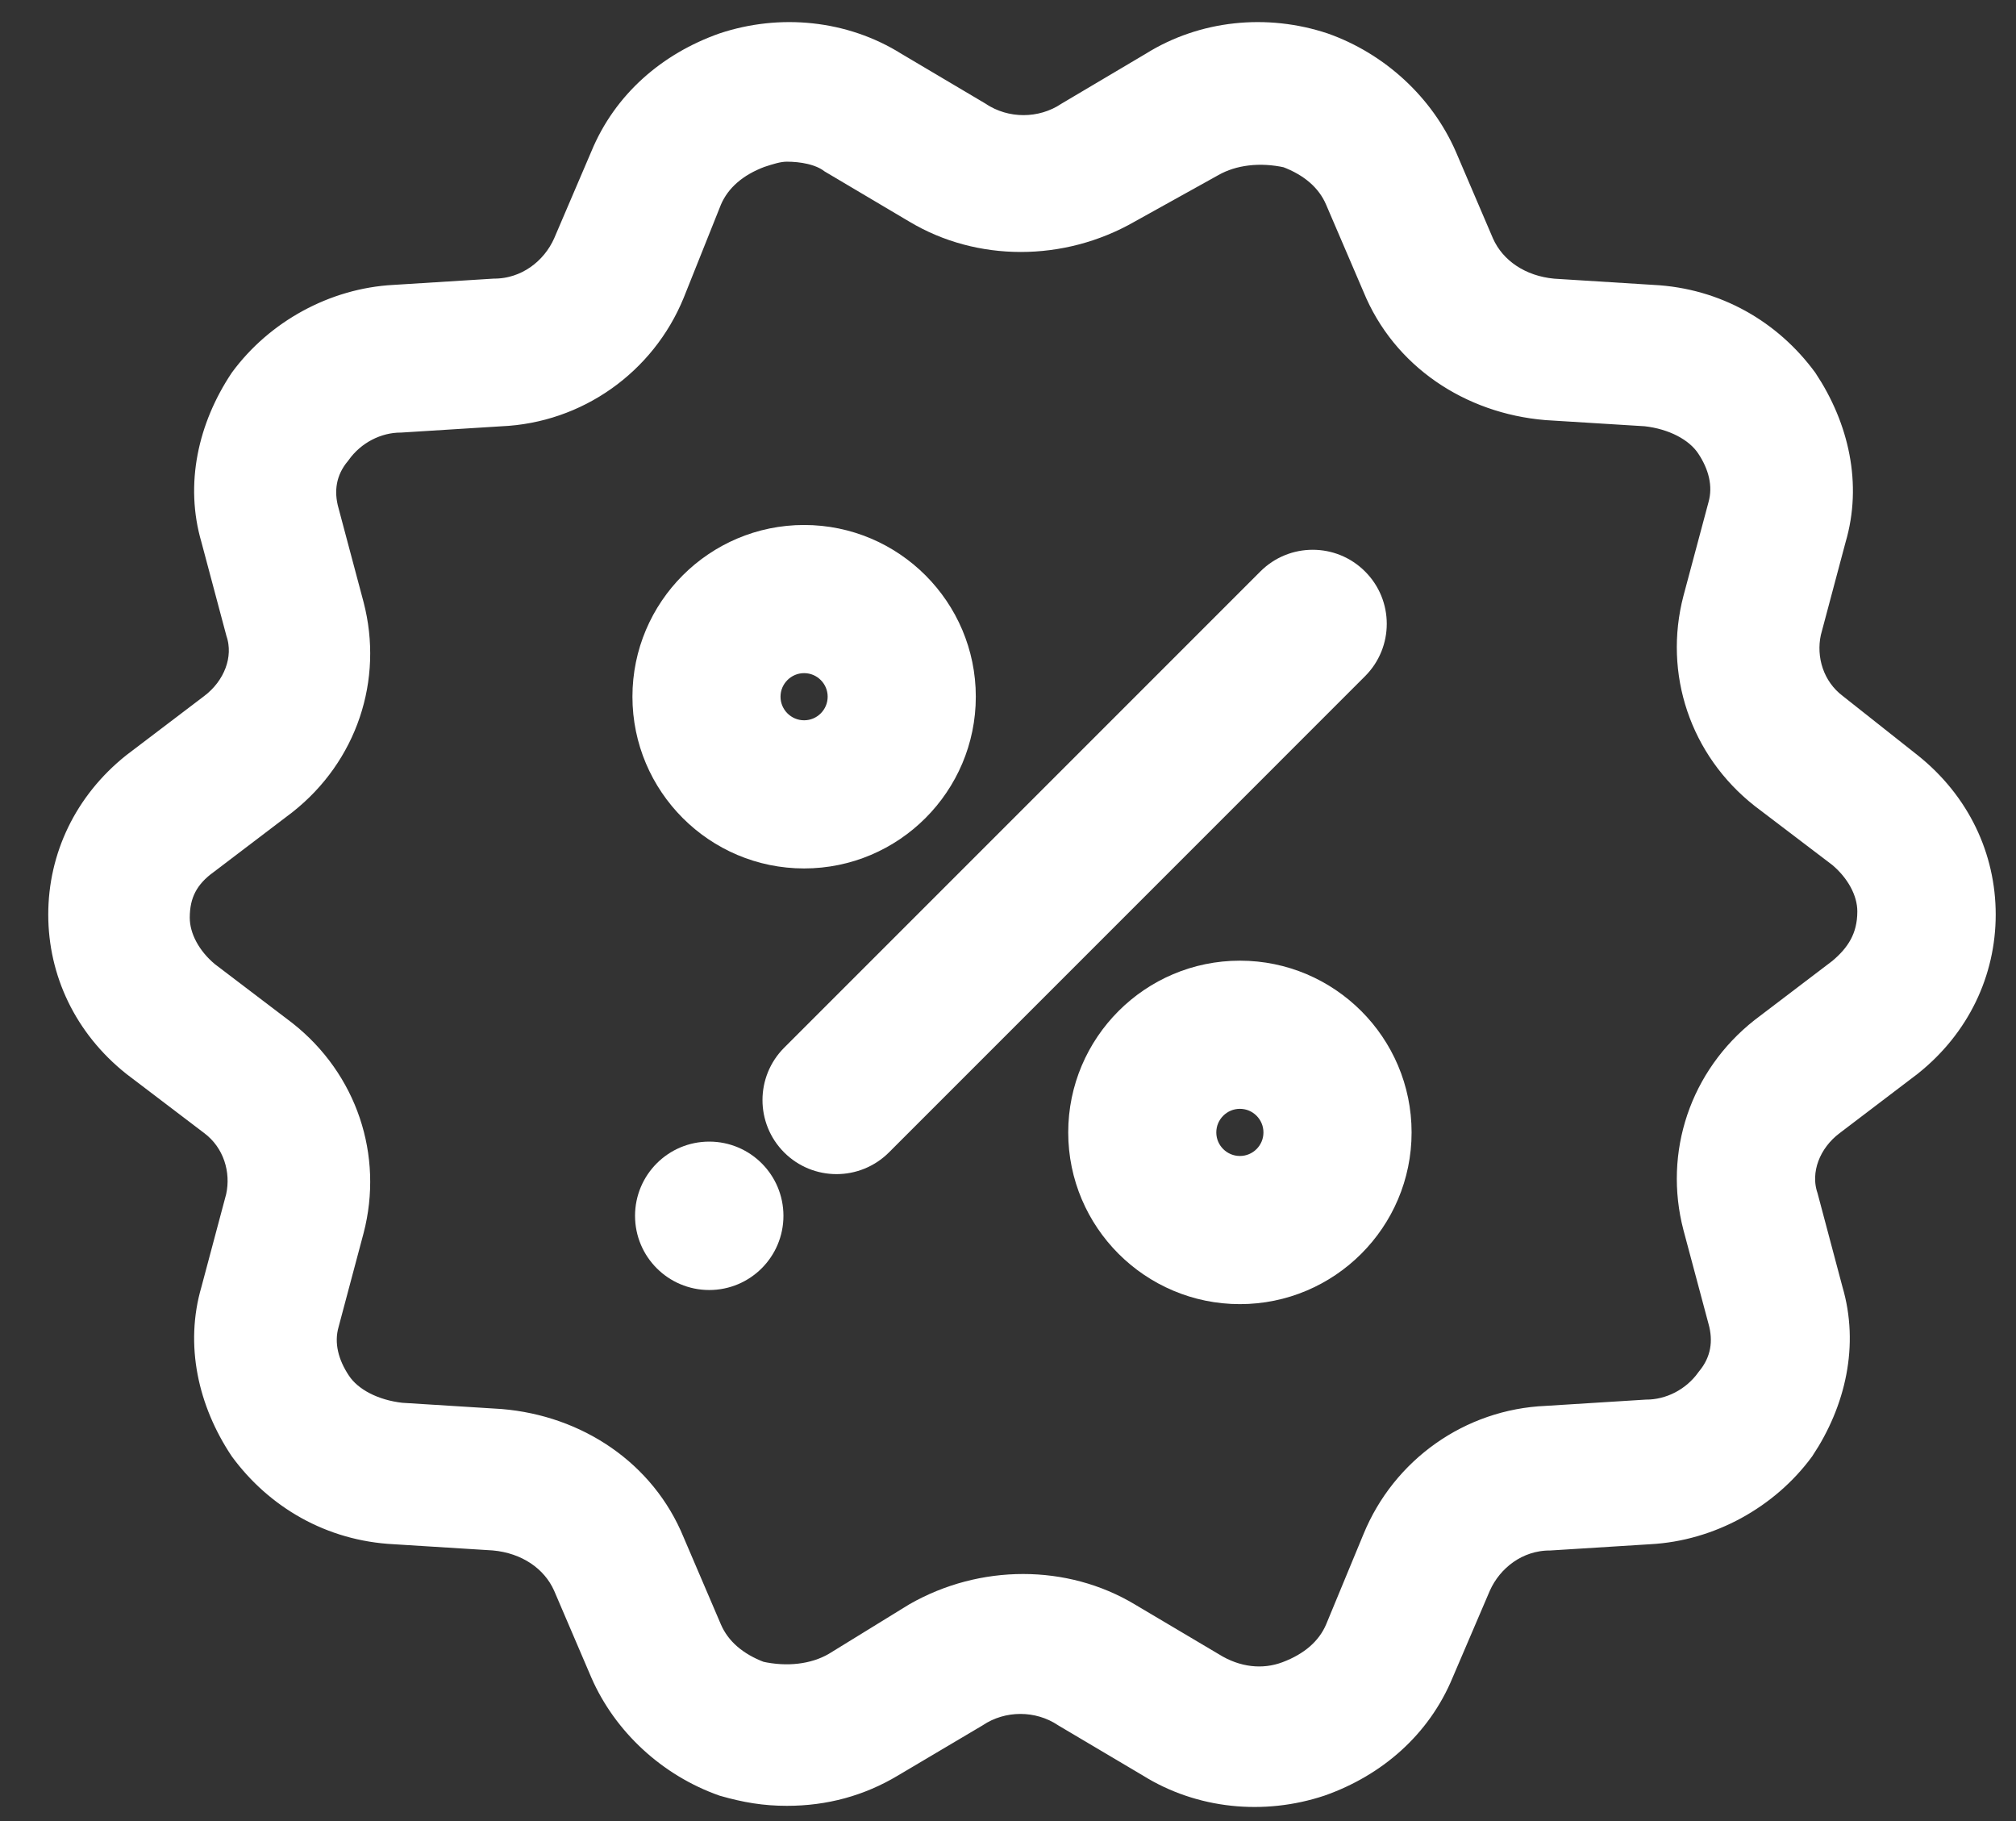 <?xml version="1.0" encoding="UTF-8"?> <svg xmlns="http://www.w3.org/2000/svg" width="31" height="28" viewBox="0 0 31 28" fill="none"><rect x="0" y="0" width="31" height="28" fill="#333333" stroke="none"/><path d="M29.336 11.811L28.187 10.902C27.804 10.614 27.661 10.136 27.756 9.705L28.139 8.268C28.379 7.454 28.187 6.593 27.709 5.874C27.182 5.156 26.368 4.677 25.41 4.63L23.878 4.534C23.352 4.486 22.921 4.199 22.729 3.768L22.155 2.427C21.819 1.661 21.149 1.039 20.335 0.751C19.473 0.464 18.516 0.56 17.75 1.039L16.457 1.805C16.026 2.092 15.451 2.092 15.021 1.805L13.728 1.039C12.962 0.56 12.004 0.464 11.143 0.751C10.329 1.039 9.658 1.613 9.323 2.427L8.749 3.768C8.557 4.199 8.126 4.534 7.599 4.534L6.067 4.63C5.158 4.677 4.296 5.156 3.769 5.874C3.29 6.593 3.099 7.454 3.338 8.268L3.721 9.705C3.865 10.136 3.673 10.614 3.29 10.902L2.093 11.811C1.375 12.386 0.992 13.2 0.992 14.062C0.992 14.924 1.375 15.738 2.093 16.312L3.29 17.222C3.673 17.509 3.817 17.988 3.721 18.419L3.338 19.855C3.099 20.669 3.29 21.531 3.769 22.249C4.296 22.967 5.11 23.446 6.067 23.494L7.599 23.59C8.126 23.637 8.557 23.925 8.749 24.356L9.323 25.696C9.658 26.462 10.329 27.085 11.143 27.372C11.478 27.468 11.765 27.516 12.1 27.516C12.675 27.516 13.201 27.372 13.68 27.085L14.973 26.319C15.404 26.031 15.978 26.031 16.409 26.319L17.702 27.085C18.468 27.564 19.425 27.659 20.287 27.372C21.101 27.085 21.771 26.51 22.107 25.696L22.681 24.356C22.873 23.925 23.304 23.59 23.83 23.59L25.362 23.494C26.272 23.446 27.134 22.967 27.661 22.249C28.139 21.531 28.331 20.669 28.091 19.855L27.709 18.419C27.565 17.988 27.756 17.509 28.139 17.222L29.336 16.312C30.055 15.738 30.438 14.924 30.438 14.062C30.438 13.2 30.055 12.386 29.336 11.811ZM28.331 14.971L27.134 15.881C26.224 16.599 25.841 17.748 26.128 18.849L26.512 20.286C26.607 20.621 26.559 20.956 26.32 21.244C26.081 21.579 25.698 21.77 25.314 21.77L23.782 21.866C22.633 21.914 21.628 22.632 21.197 23.685L20.622 25.074C20.479 25.409 20.192 25.648 19.808 25.792C19.425 25.936 18.995 25.888 18.611 25.648L17.319 24.882C16.361 24.308 15.116 24.308 14.111 24.882L12.866 25.648C12.531 25.84 12.1 25.888 11.669 25.792C11.286 25.648 10.999 25.409 10.855 25.074L10.281 23.733C9.85 22.68 8.844 22.01 7.695 21.914L6.163 21.818C5.732 21.77 5.349 21.579 5.158 21.291C4.966 21.004 4.87 20.669 4.966 20.334L5.349 18.897C5.636 17.796 5.253 16.647 4.344 15.929L3.147 15.019C2.859 14.78 2.668 14.445 2.668 14.11C2.668 13.726 2.812 13.439 3.147 13.2L4.344 12.29C5.253 11.572 5.636 10.423 5.349 9.322L4.966 7.885C4.87 7.55 4.918 7.215 5.158 6.928C5.397 6.593 5.78 6.401 6.163 6.401L7.695 6.305C8.844 6.257 9.85 5.539 10.281 4.486L10.855 3.05C10.999 2.714 11.286 2.475 11.669 2.331C11.813 2.284 11.956 2.236 12.1 2.236C12.339 2.236 12.627 2.284 12.818 2.427L14.111 3.193C15.069 3.768 16.313 3.768 17.319 3.193L18.611 2.475C18.947 2.284 19.378 2.236 19.808 2.331C20.192 2.475 20.479 2.714 20.622 3.05L21.197 4.39C21.628 5.444 22.633 6.114 23.782 6.21L25.314 6.305C25.745 6.353 26.128 6.545 26.32 6.832C26.512 7.119 26.607 7.454 26.512 7.79L26.128 9.226C25.841 10.327 26.224 11.476 27.134 12.194L28.331 13.104C28.618 13.344 28.81 13.679 28.81 14.014C28.81 14.445 28.618 14.732 28.331 14.971Z" fill="white" stroke="white" stroke-width="0.5"></path><path d="M12.365 13.103C13.683 13.103 14.755 12.03 14.755 10.712C14.755 9.394 13.683 8.322 12.365 8.322C11.047 8.322 9.975 9.394 9.975 10.712C9.975 12.03 11.047 13.103 12.365 13.103ZM12.365 10.1C12.703 10.1 12.977 10.375 12.977 10.712C12.977 11.05 12.703 11.325 12.365 11.325C12.027 11.325 11.752 11.05 11.752 10.712C11.752 10.375 12.027 10.1 12.365 10.1Z" fill="white" stroke="white" stroke-width="0.5"></path><path d="M19.066 15.021C17.748 15.021 16.676 16.094 16.676 17.412C16.676 18.73 17.748 19.802 19.066 19.802C20.384 19.802 21.456 18.73 21.456 17.412C21.456 16.094 20.384 15.021 19.066 15.021ZM19.066 18.024C18.728 18.024 18.453 17.75 18.453 17.412C18.453 17.074 18.728 16.799 19.066 16.799C19.404 16.799 19.678 17.074 19.678 17.412C19.678 17.75 19.404 18.024 19.066 18.024Z" fill="white" stroke="white" stroke-width="0.5"></path><path d="M20.814 8.964C20.467 8.616 19.904 8.616 19.557 8.964L12.235 16.286C11.888 16.633 11.888 17.196 12.235 17.543C12.408 17.716 12.636 17.803 12.863 17.803C13.091 17.803 13.318 17.716 13.492 17.543L20.814 10.22C21.161 9.873 21.161 9.31 20.814 8.964Z" fill="white" stroke="white" stroke-width="0.5"></path><circle cx="10.906" cy="18.694" r="0.891" fill="white" stroke="white" stroke-width="0.5"></circle></svg> 